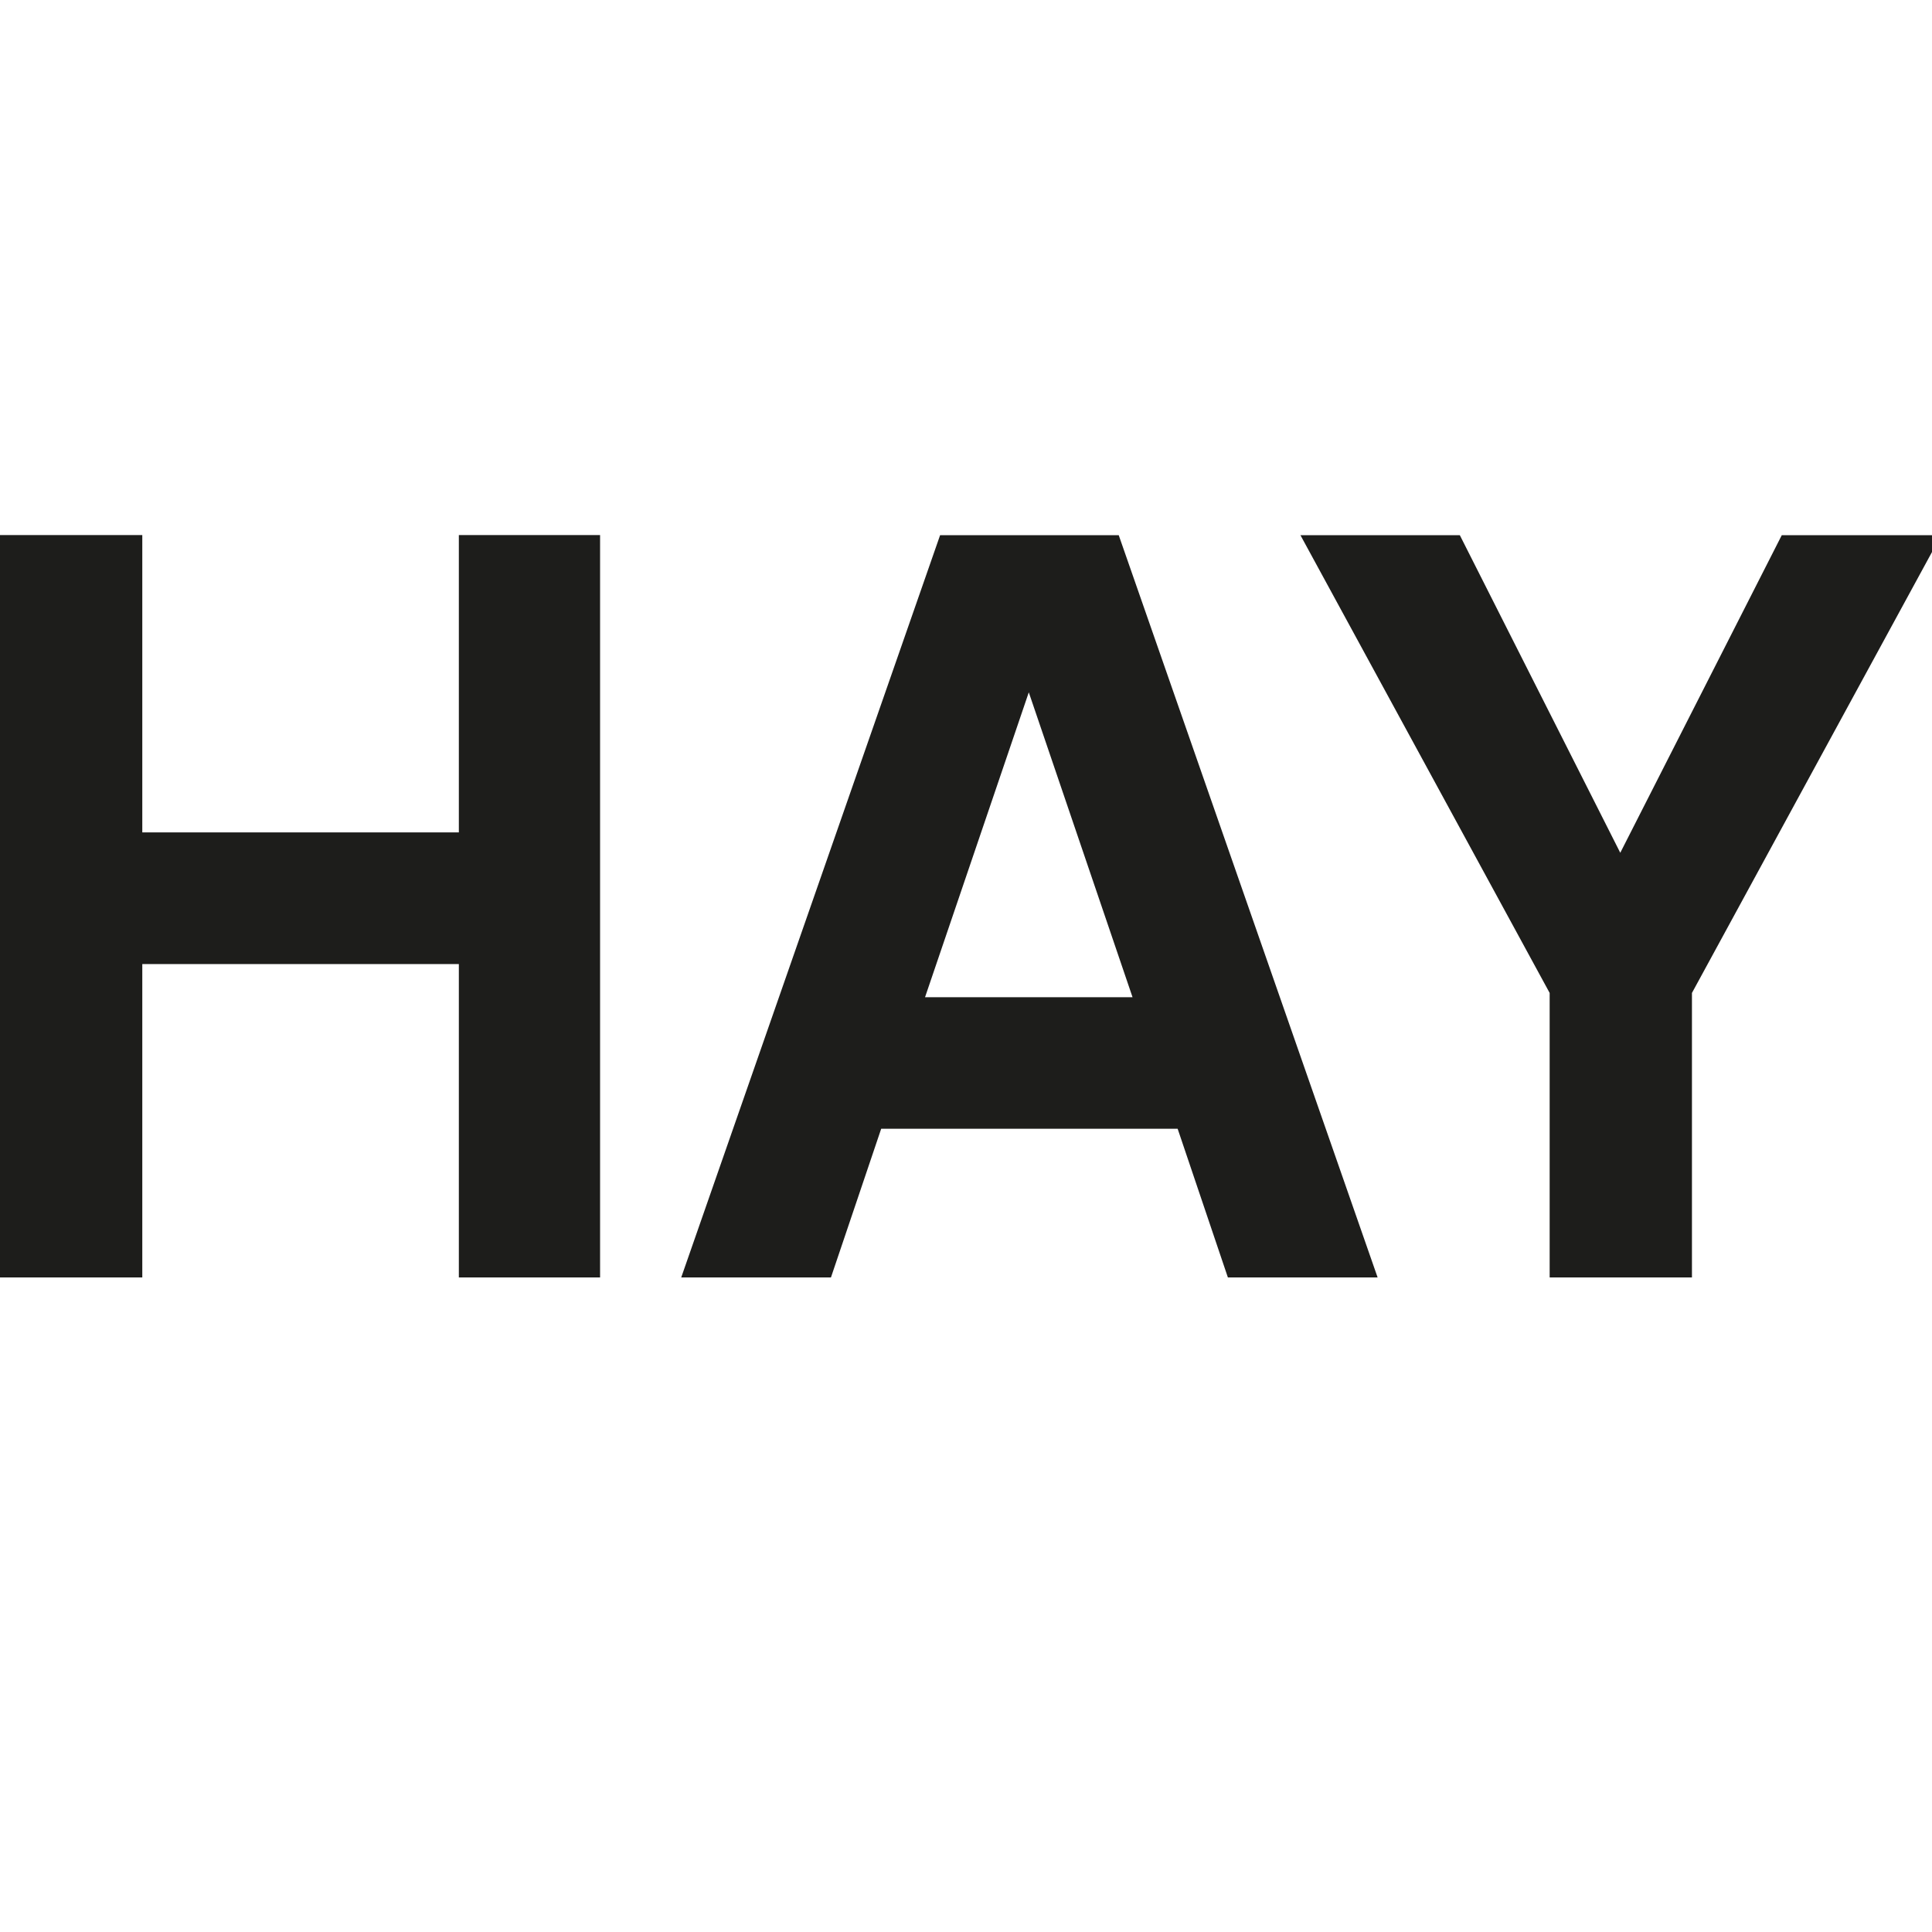 <svg viewBox="0 0 200 200" xmlns="http://www.w3.org/2000/svg" id="Ebene_1"><defs><style>.cls-1{fill:#1d1d1b;}</style></defs><path d="M62.12,132.24h-14.62v-32.44H14.73v32.44H0V55.39H14.73v30.78H47.5v-30.78h14.62v76.84Z" class="cls-1"></path><path d="M91.22,116.85l-5.2,15.39h-15.5l26.8-76.84h18.49l26.8,76.84h-15.5l-5.2-15.39h-30.67Zm15.28-45.18l-10.74,31.56h21.48l-10.74-31.56Z" class="cls-1"></path><path d="M175.15,132.24h-14.73v-29.45l-25.8-47.39h16.5l16.61,32.88,16.72-32.88h16.5l-25.8,47.39v29.45Z" class="cls-1"></path></svg>